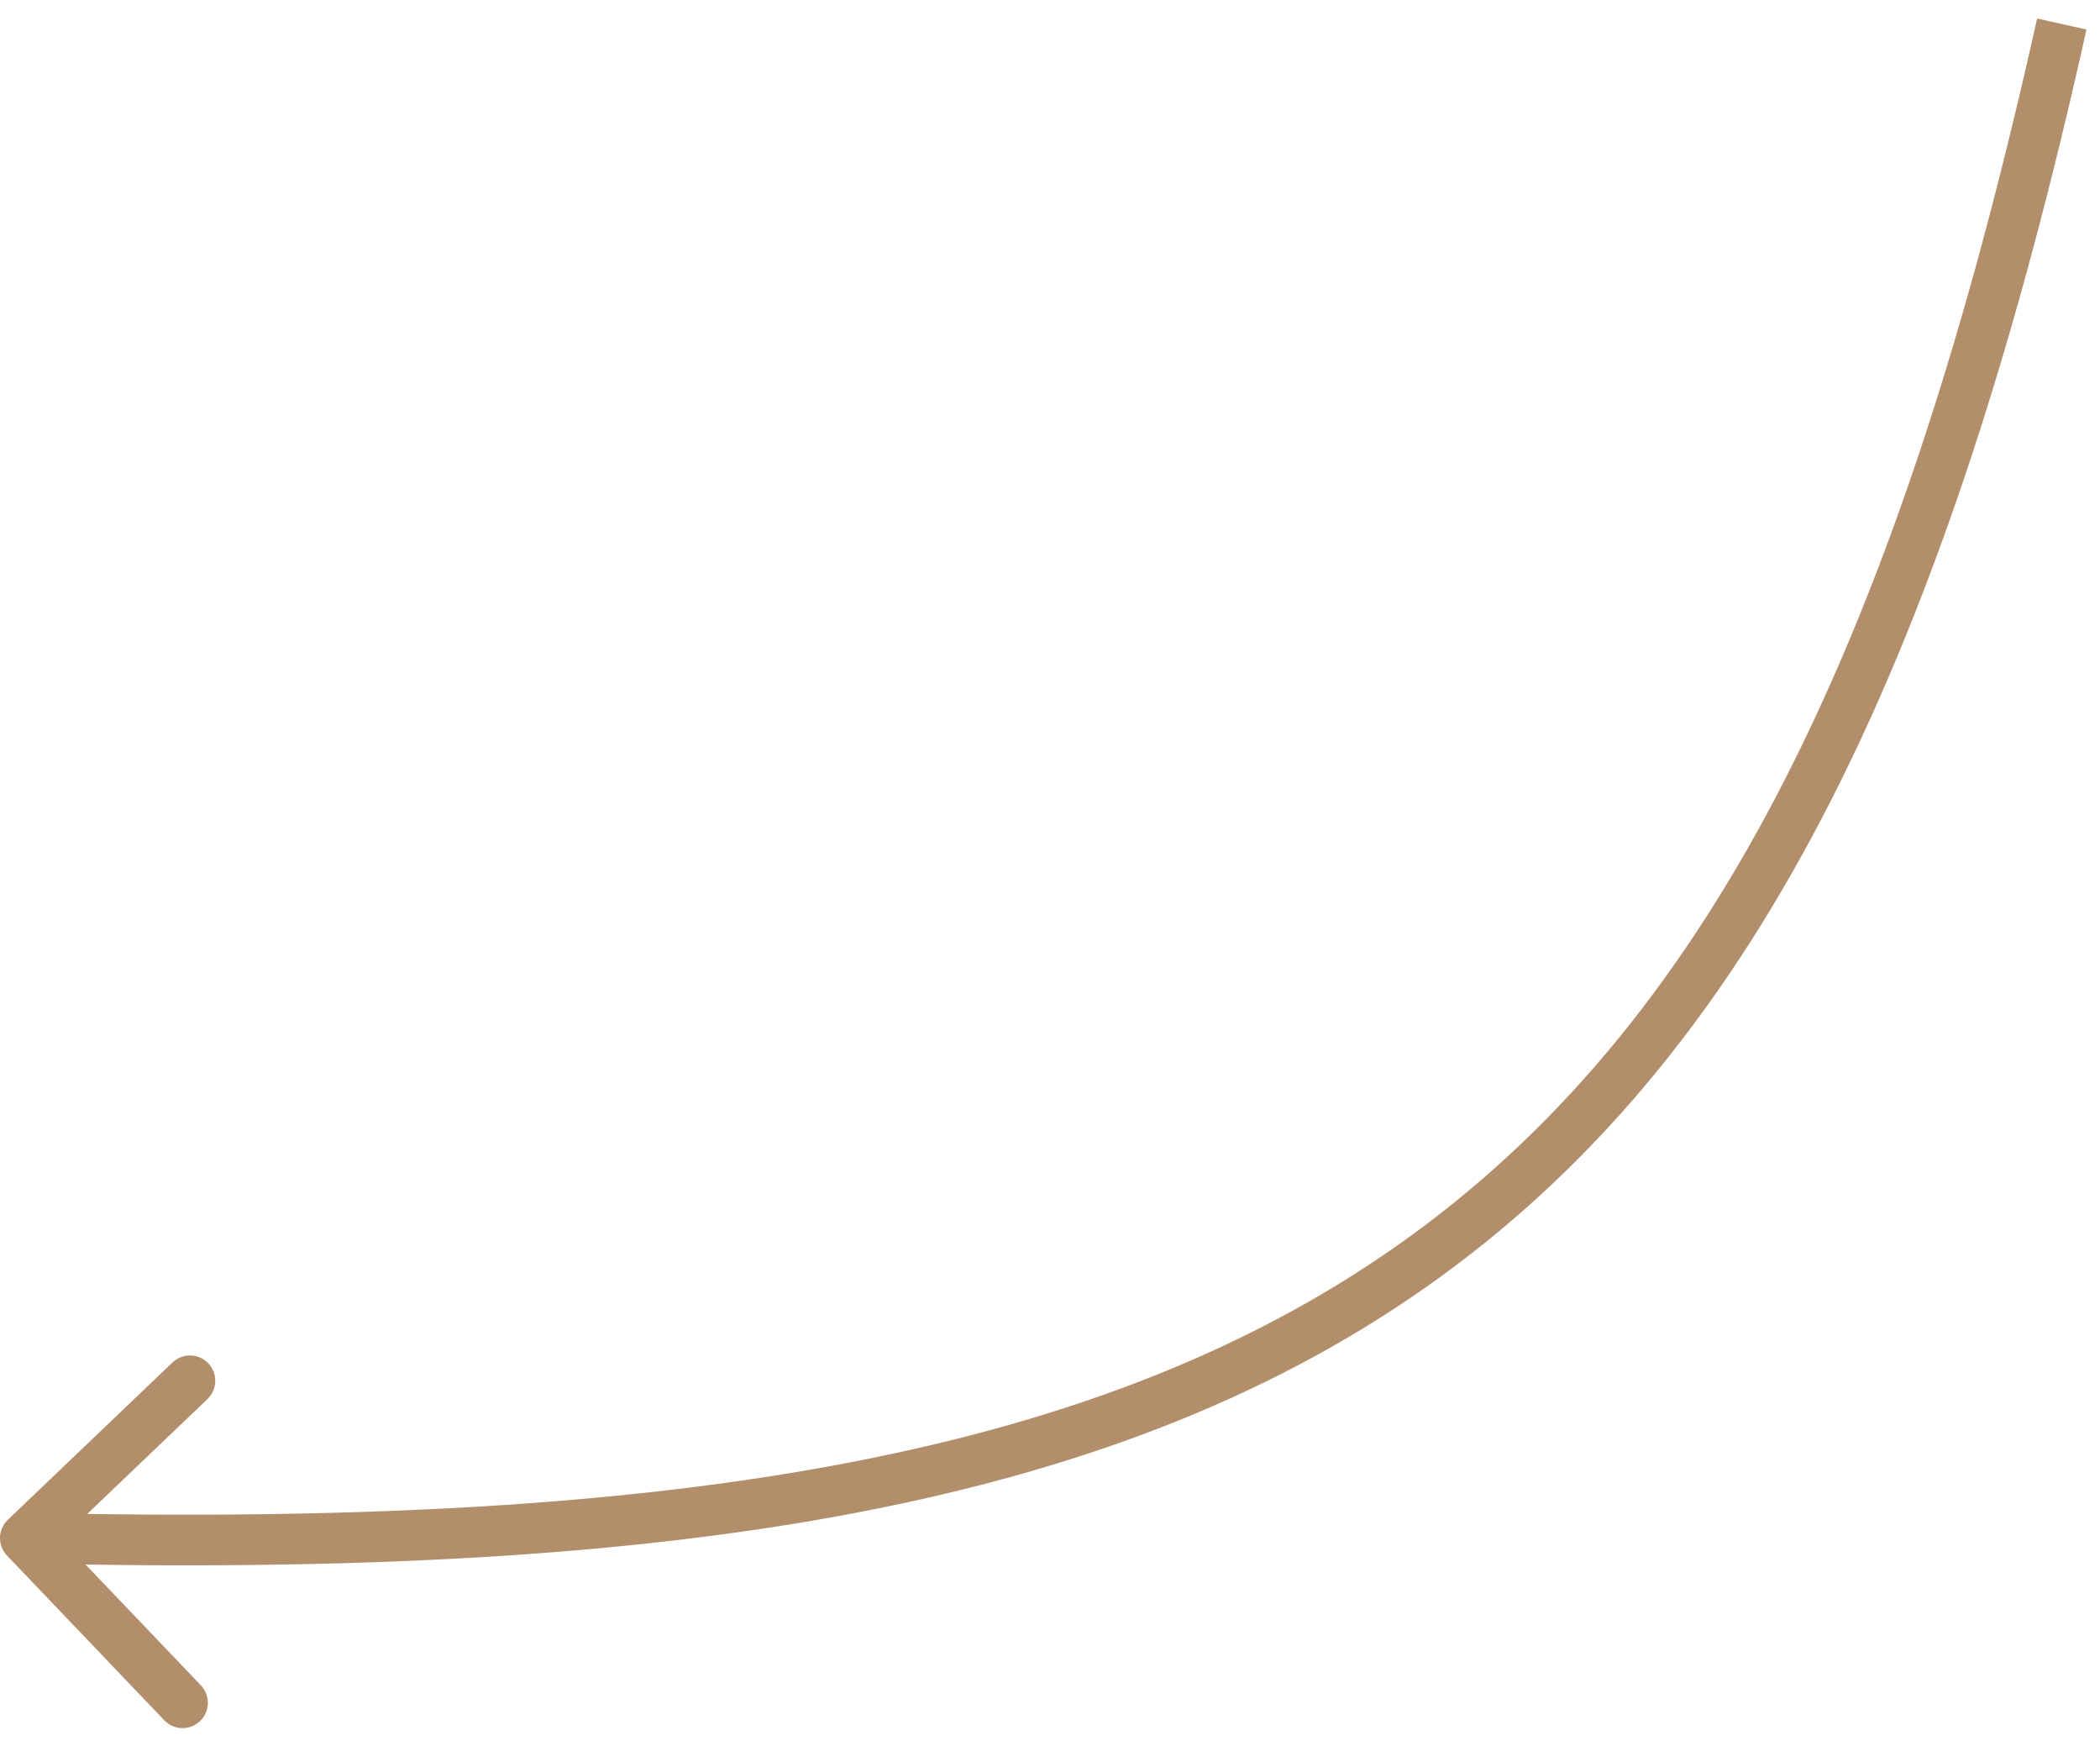 <?xml version="1.0" encoding="UTF-8"?> <svg xmlns="http://www.w3.org/2000/svg" width="83" height="69" viewBox="0 0 83 69" fill="none"><path d="M0.309 60.052C-0.09 60.433 -0.105 61.066 0.277 61.465L6.493 67.974C6.874 68.373 7.507 68.388 7.907 68.006C8.306 67.625 8.321 66.992 7.939 66.592L2.414 60.807L8.199 55.282C8.598 54.9 8.613 54.267 8.231 53.868C7.85 53.468 7.217 53.454 6.817 53.835L0.309 60.052ZM81.49 0.949L80.514 0.732C75.095 25.083 67.851 40.026 55.797 48.804C43.723 57.596 26.612 60.362 1.023 59.775L1 60.775L0.977 61.775C26.629 62.363 44.33 59.628 56.974 50.421C69.639 41.198 77.019 25.64 82.466 1.166L81.49 0.949Z" fill="#B38E6B"></path></svg> 